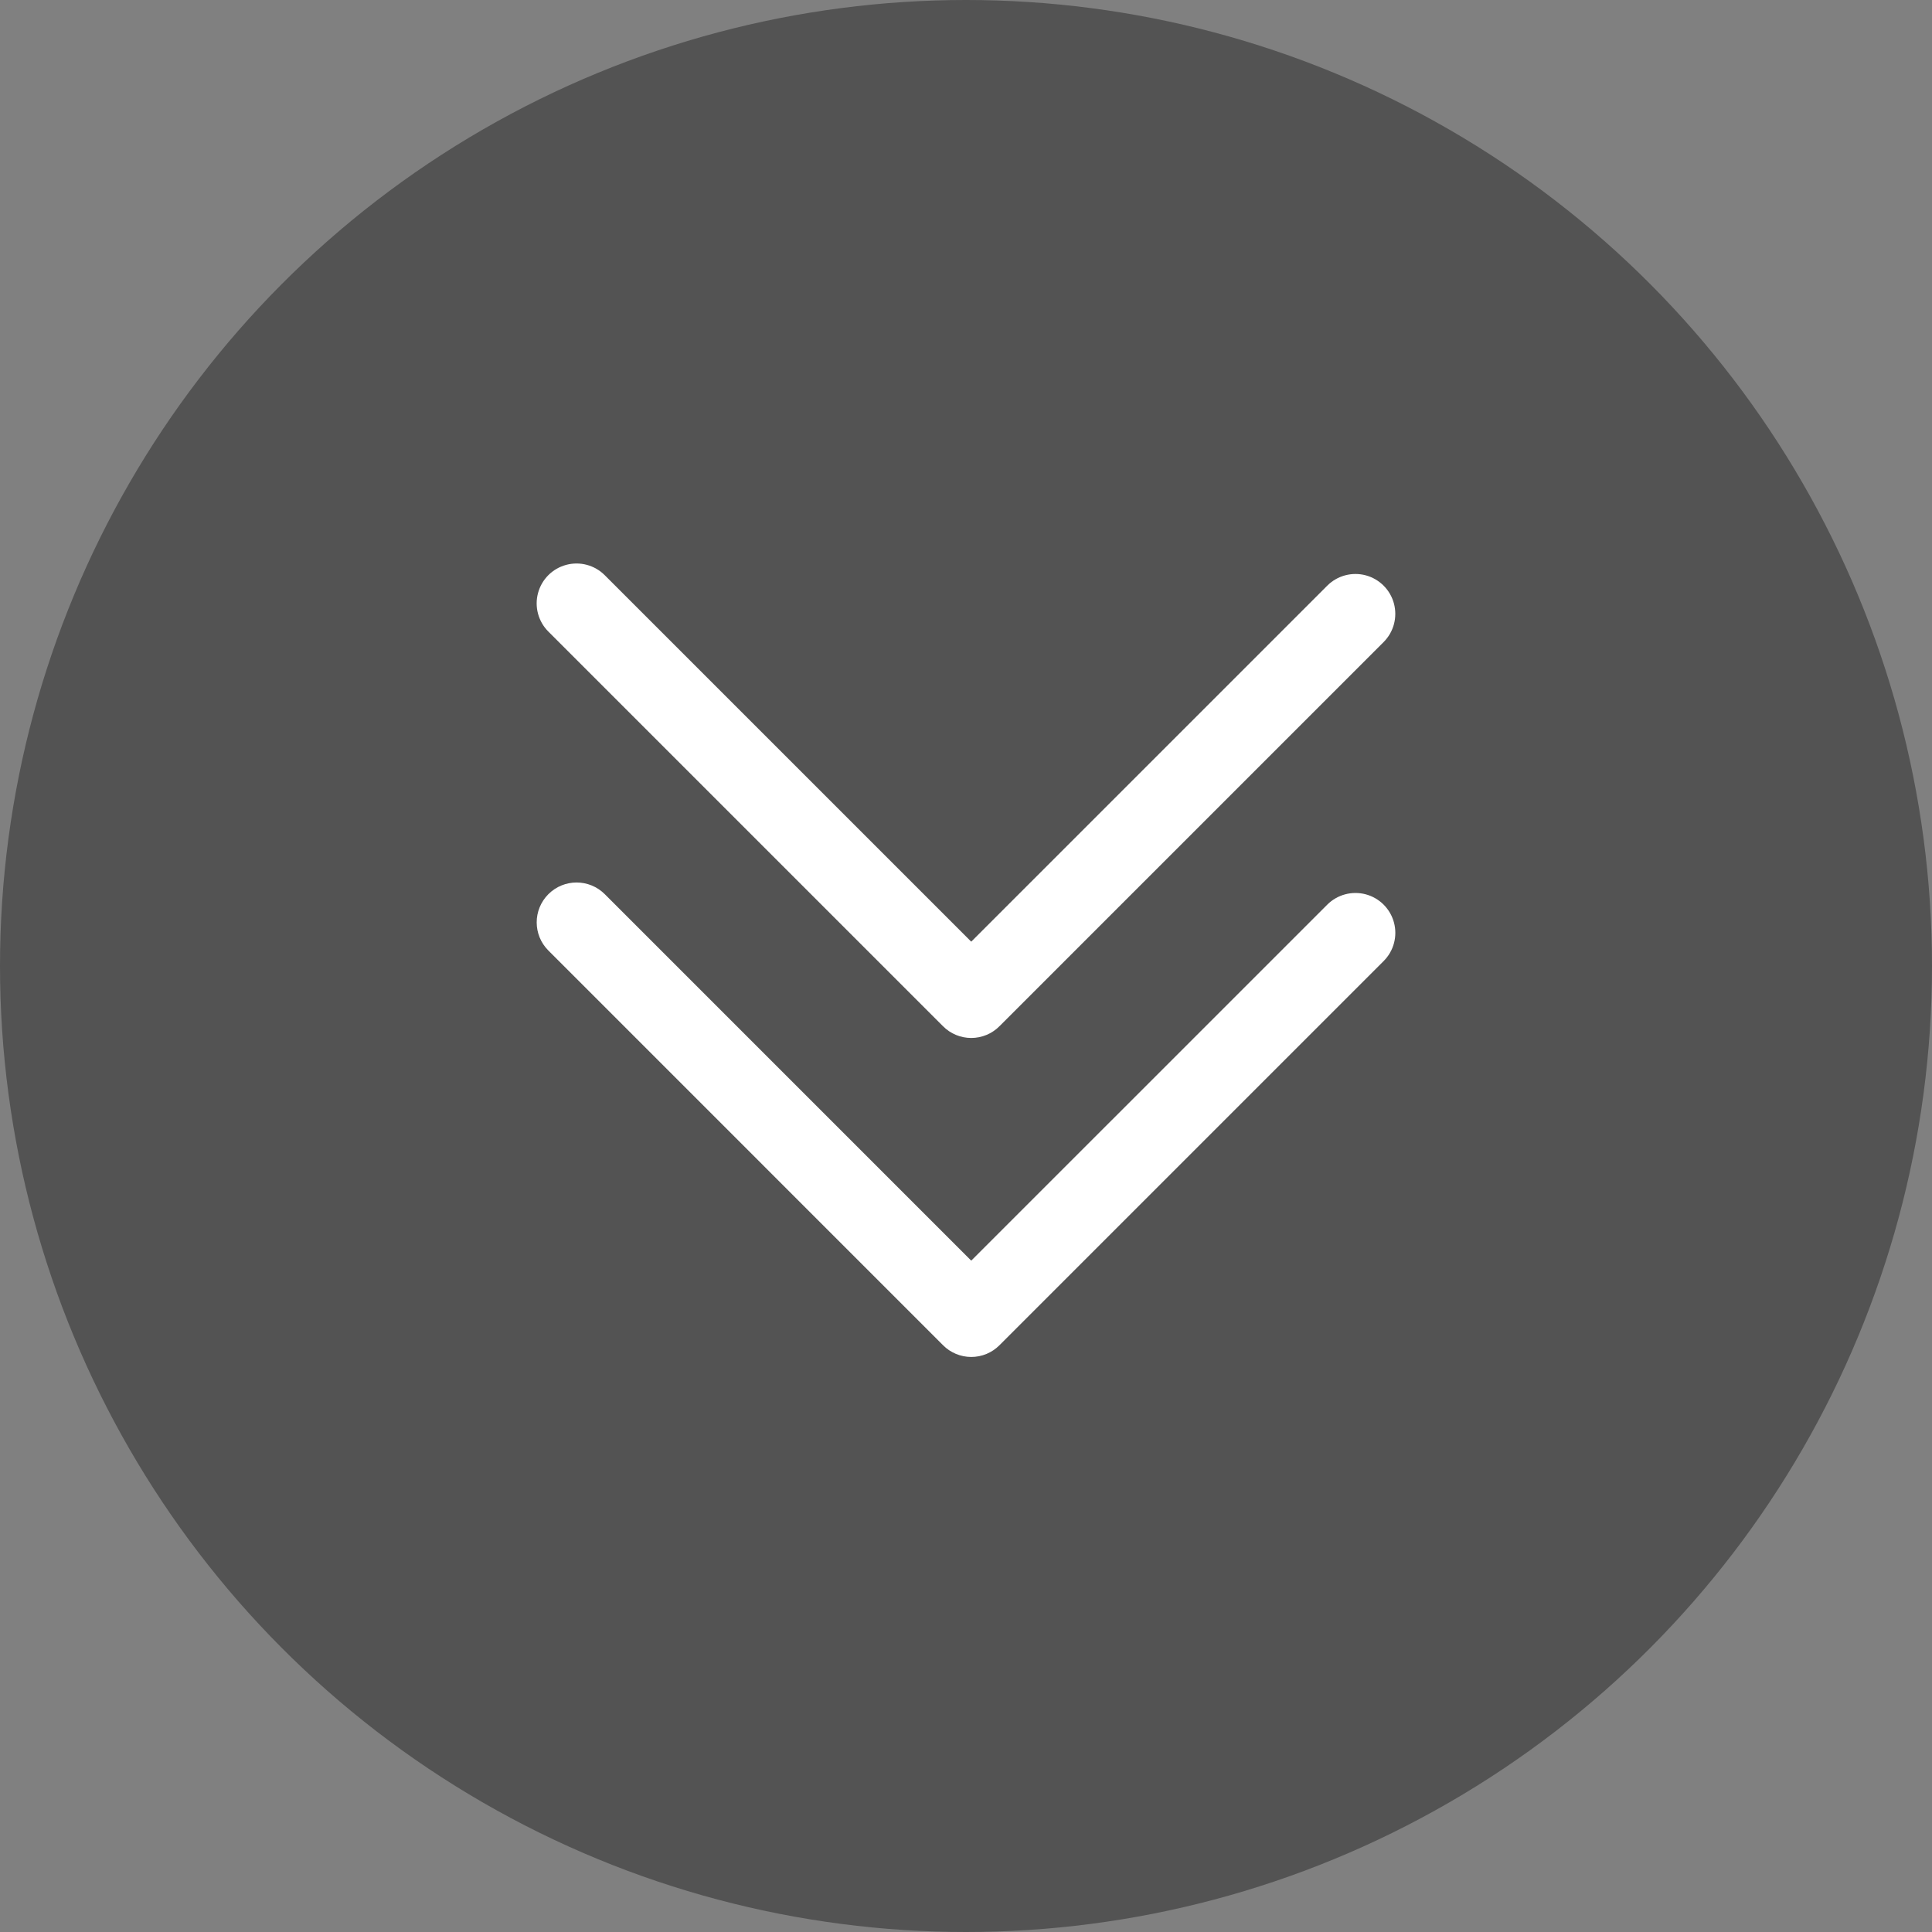 <?xml version="1.0" encoding="UTF-8"?>
<svg width="72px" height="72px" viewBox="0 0 72 72" version="1.1" xmlns="http://www.w3.org/2000/svg" xmlns:xlink="http://www.w3.org/1999/xlink">
    <rect x="0" y="0" width="72" height="72" fill="#808080" stroke="none"/>
    <title>编组 36</title>
    <g id="11.18" stroke="none" stroke-width="1" fill="none" fill-rule="evenodd">
        <g id="首页11.18" transform="translate(-923, -904)">
            <g id="编组-36" transform="translate(923, 904)">
                <circle id="椭圆形" fill="#000000" opacity="0.349" cx="36" cy="36" r="36"></circle>
                <path d="M20.437,33.323 C21.017,32.743 21.957,32.743 22.538,33.323 L36.195,46.981 L49.463,33.714 C49.838,33.339 50.385,33.192 50.898,33.329 C51.411,33.466 51.812,33.867 51.949,34.38 C52.087,34.892 51.94,35.44 51.565,35.815 L37.247,50.133 C36.969,50.413 36.591,50.57 36.196,50.57 C35.802,50.57 35.423,50.413 35.145,50.133 L20.437,35.424 C19.856,34.844 19.856,33.904 20.437,33.323 Z M21.101,21.051 C21.614,20.913 22.161,21.06 22.536,21.435 L36.195,35.093 L49.463,21.826 C49.838,21.451 50.385,21.304 50.898,21.441 C51.41,21.579 51.811,21.979 51.948,22.492 C52.085,23.005 51.939,23.552 51.564,23.927 L37.246,38.245 C36.968,38.525 36.589,38.682 36.195,38.682 C35.8,38.682 35.422,38.525 35.144,38.245 L20.435,23.536 C20.06,23.161 19.913,22.614 20.051,22.101 C20.188,21.588 20.588,21.188 21.101,21.051 Z" id="形状结合" fill="#FFFFFF" fill-rule="nonzero"></path>
            </g>
        </g>
    </g>
</svg>
